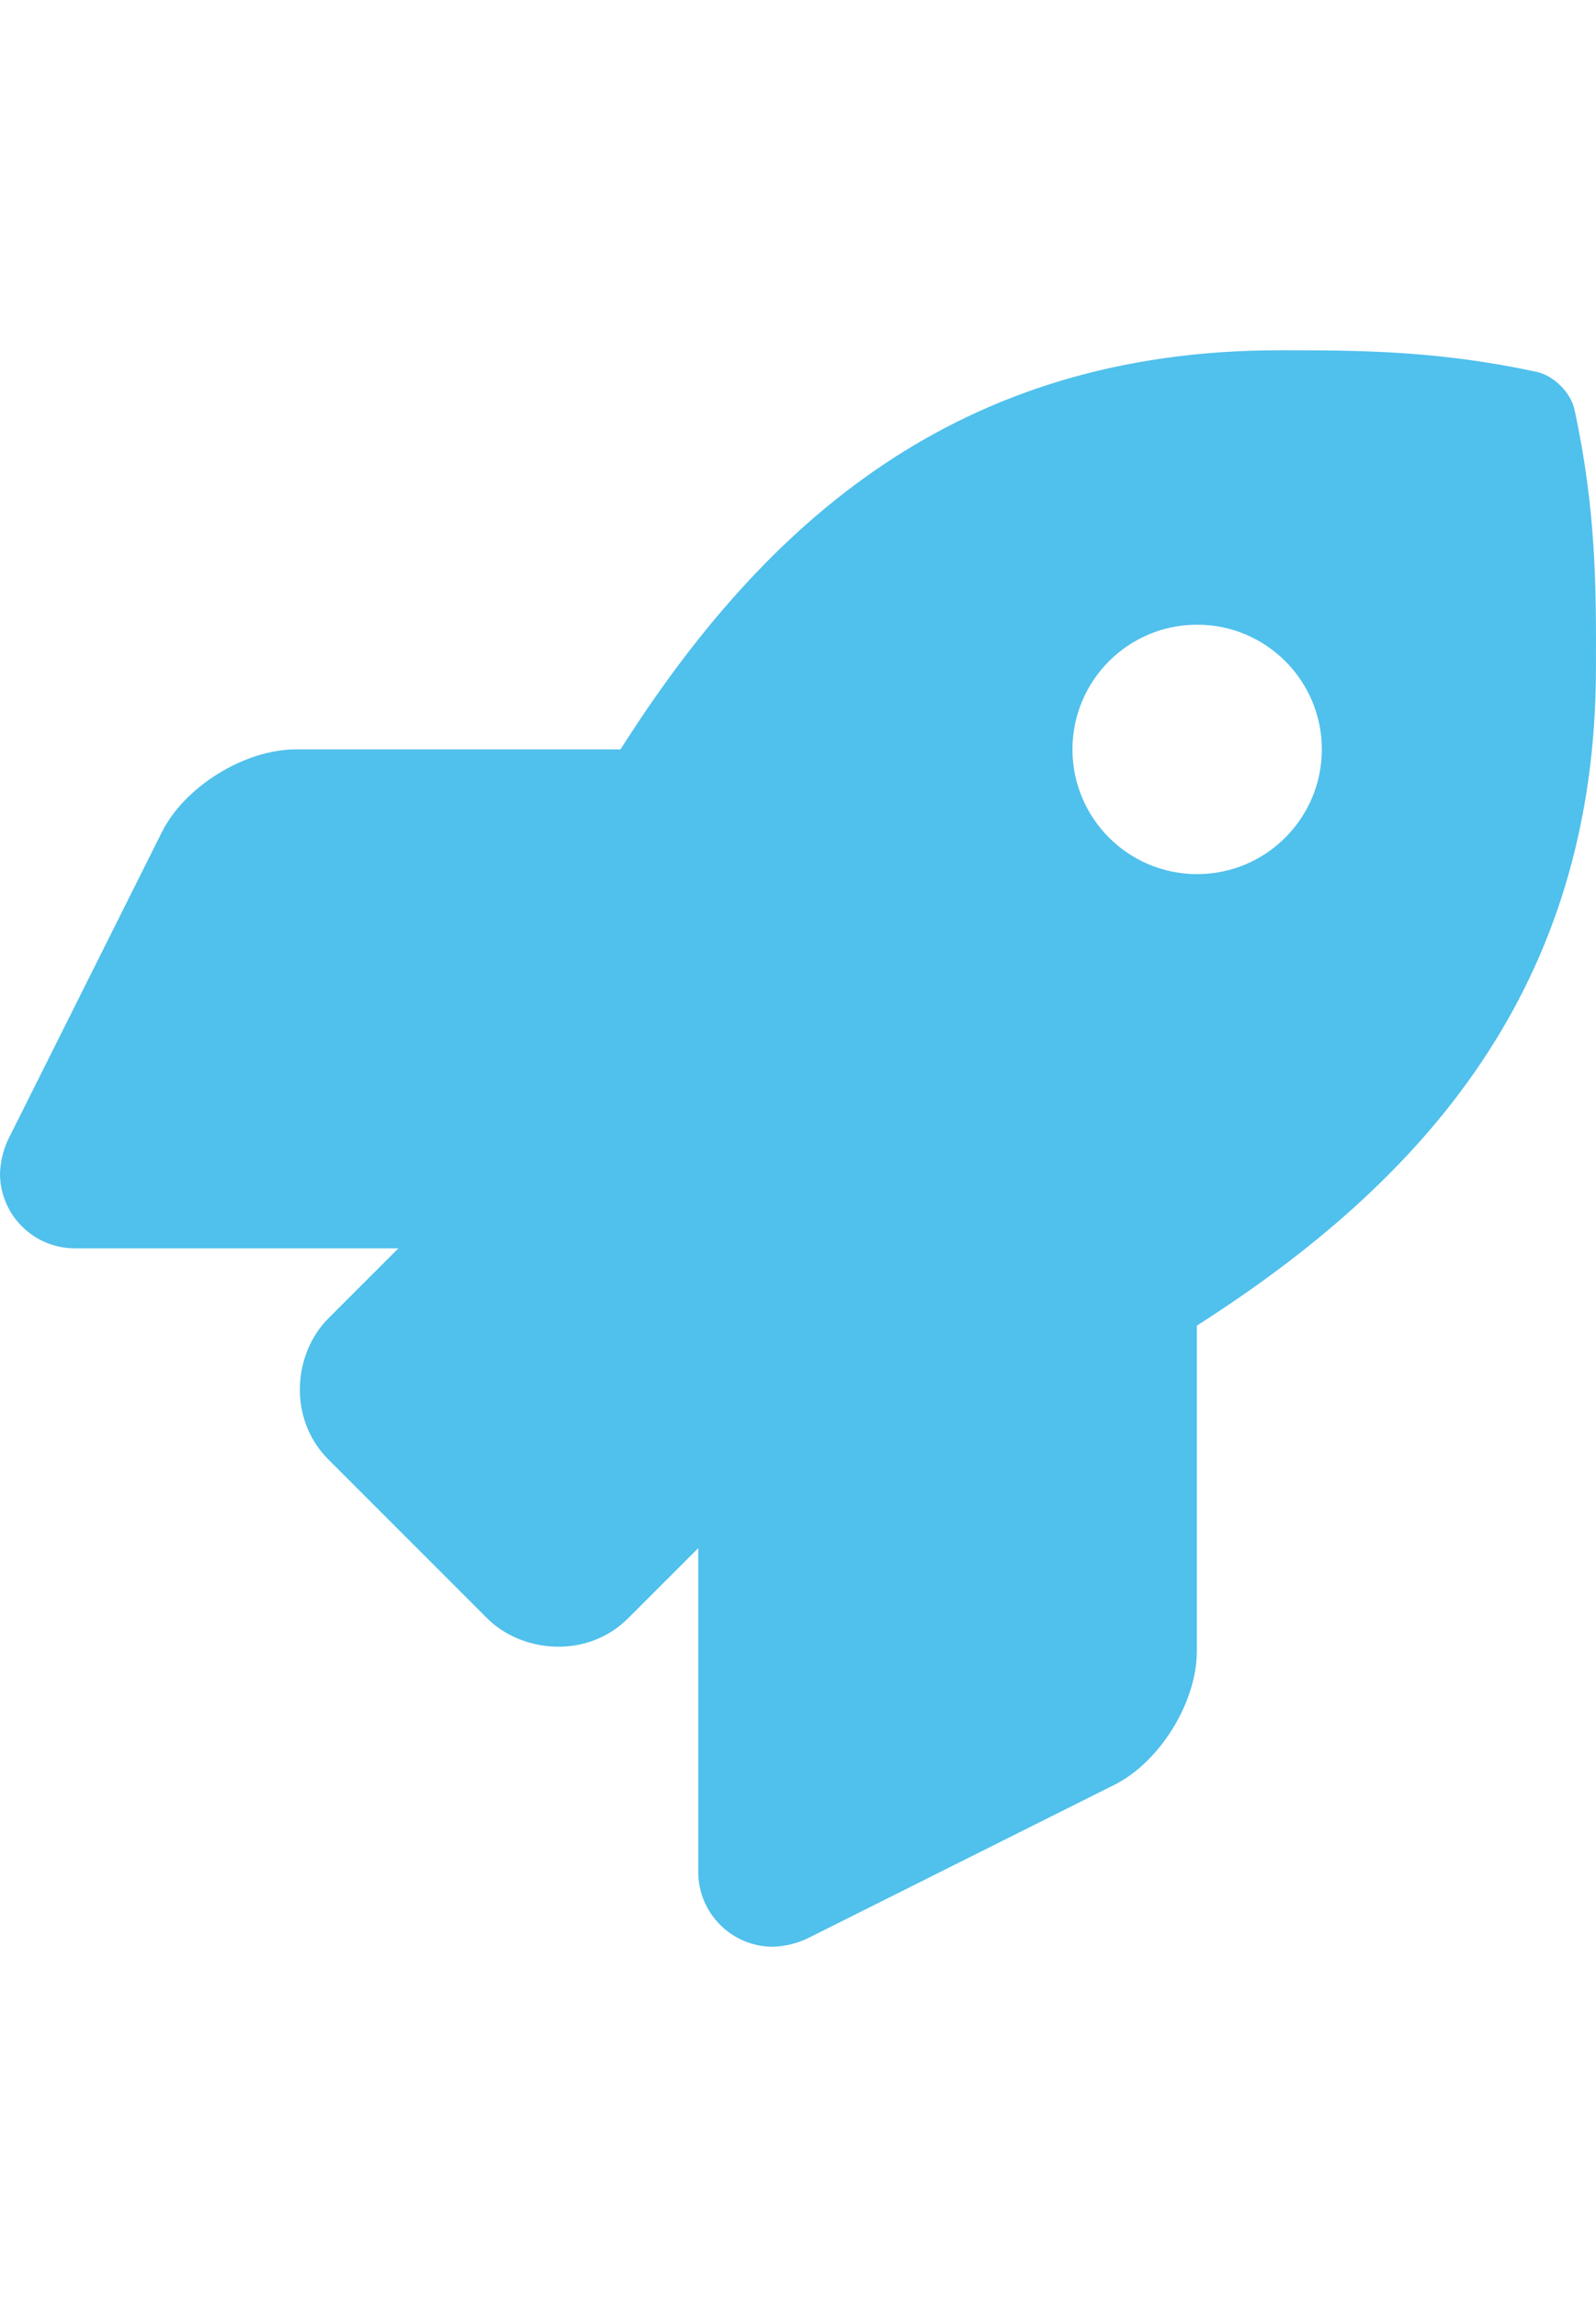<?xml version="1.0" encoding="utf-8"?>
<!-- Generator: Adobe Illustrator 16.0.0, SVG Export Plug-In . SVG Version: 6.00 Build 0)  -->
<!DOCTYPE svg PUBLIC "-//W3C//DTD SVG 1.1//EN" "http://www.w3.org/Graphics/SVG/1.1/DTD/svg11.dtd">
<svg version="1.1" id="Ebene_1" focusable="false" xmlns="http://www.w3.org/2000/svg" xmlns:xlink="http://www.w3.org/1999/xlink"
	 x="0px" y="0px" width="394.02px" height="566.93px" viewBox="0 0 394.02 566.93" enable-background="new 0 0 394.02 566.93"
	 xml:space="preserve">
<path fill="#50C0EC" d="M388.725,101.149c-0.915-4.257-5.123-8.465-9.394-9.379c-24.778-5.315-44.178-5.315-63.494-5.315
	c-79.444,0-127.085,42.483-162.652,98.505h-80.2c-12.581,0.012-27.363,9.139-33.004,20.382L1.936,281.385
	c-1.176,2.594-1.833,5.392-1.936,8.236c0.004,10.201,8.273,18.469,18.474,18.471h79.889l-17.295,17.291
	c-8.747,8.743-10.001,24.824,0,34.822l39.174,39.176c8.585,8.61,24.746,10.125,34.844,0l17.296-17.291v79.915
	c0.003,10.201,8.273,18.469,18.474,18.47c2.846-0.105,5.645-0.763,8.24-1.936l75.979-38.01
	c11.258-5.615,20.399-20.394,20.399-32.983v-80.372c55.869-35.641,98.531-83.426,98.531-162.451
	C394.077,145.327,394.077,125.932,388.725,101.149z M295.546,215.743c-17.001-0.004-30.78-13.79-30.775-30.791
	c0.004-17,13.789-30.779,30.79-30.775c16.998,0.004,30.775,13.785,30.775,30.783C326.326,201.96,312.545,215.737,295.546,215.743z"
	/>
</svg>
